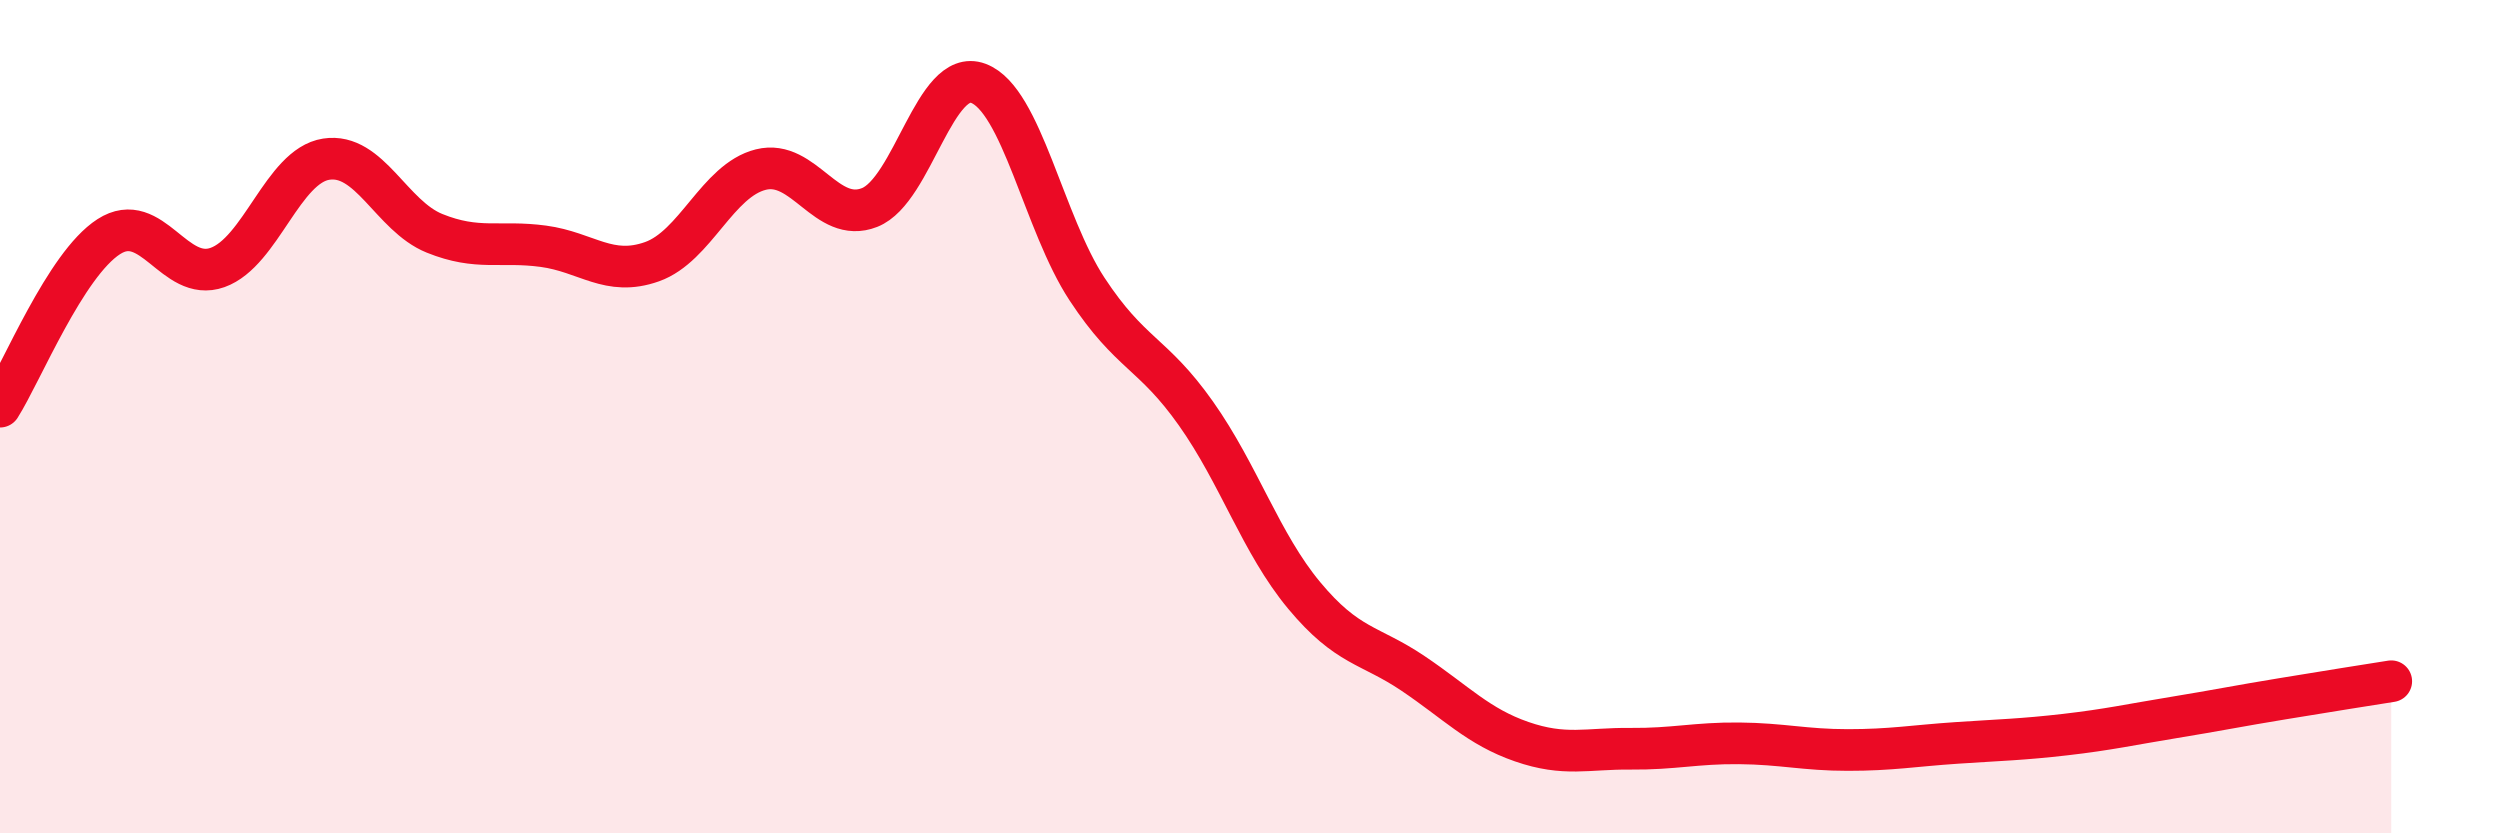 
    <svg width="60" height="20" viewBox="0 0 60 20" xmlns="http://www.w3.org/2000/svg">
      <path
        d="M 0,9.76 C 0.52,8.94 1.57,6.35 2.61,5.68 C 3.65,5.01 4.18,6.79 5.22,6.42 C 6.26,6.05 6.79,3.98 7.83,3.82 C 8.87,3.66 9.39,5.18 10.43,5.6 C 11.47,6.02 12,5.77 13.04,5.91 C 14.08,6.05 14.61,6.65 15.65,6.28 C 16.69,5.91 17.22,4.33 18.26,4.07 C 19.3,3.81 19.83,5.39 20.87,4.98 C 21.91,4.57 22.44,1.61 23.48,2 C 24.52,2.39 25.05,5.36 26.09,6.94 C 27.13,8.52 27.66,8.45 28.7,9.92 C 29.74,11.39 30.26,13.04 31.3,14.29 C 32.34,15.54 32.87,15.46 33.91,16.16 C 34.95,16.86 35.48,17.44 36.52,17.8 C 37.56,18.16 38.09,17.96 39.13,17.97 C 40.17,17.98 40.7,17.83 41.74,17.84 C 42.78,17.85 43.31,18 44.35,18 C 45.39,18 45.92,17.9 46.96,17.83 C 48,17.76 48.53,17.75 49.57,17.63 C 50.61,17.51 51.13,17.39 52.17,17.22 C 53.21,17.05 53.74,16.94 54.78,16.77 C 55.82,16.6 56.87,16.43 57.39,16.35L57.39 20L0 20Z"
        fill="#EB0A25"
        opacity="0.1"
        stroke-linecap="round"
        stroke-linejoin="round"
      />
      <path
        d="M 0,9.76 C 0.52,8.94 1.57,6.35 2.61,5.68 C 3.65,5.01 4.18,6.79 5.22,6.42 C 6.26,6.05 6.79,3.98 7.83,3.82 C 8.87,3.66 9.39,5.18 10.43,5.6 C 11.47,6.02 12,5.77 13.04,5.91 C 14.08,6.05 14.61,6.65 15.65,6.28 C 16.69,5.91 17.22,4.33 18.26,4.07 C 19.3,3.81 19.83,5.39 20.87,4.98 C 21.91,4.57 22.44,1.61 23.48,2 C 24.52,2.39 25.05,5.36 26.09,6.94 C 27.13,8.52 27.66,8.45 28.7,9.92 C 29.74,11.39 30.26,13.04 31.3,14.29 C 32.34,15.54 32.87,15.46 33.91,16.16 C 34.95,16.86 35.48,17.44 36.52,17.8 C 37.56,18.16 38.09,17.96 39.13,17.97 C 40.17,17.98 40.7,17.83 41.74,17.84 C 42.78,17.85 43.31,18 44.35,18 C 45.39,18 45.92,17.9 46.96,17.83 C 48,17.76 48.53,17.75 49.57,17.63 C 50.61,17.51 51.13,17.39 52.17,17.22 C 53.21,17.05 53.74,16.94 54.78,16.77 C 55.82,16.6 56.87,16.43 57.39,16.35"
        stroke="#EB0A25"
        stroke-width="1"
        fill="none"
        stroke-linecap="round"
        stroke-linejoin="round"
      />
    </svg>
  